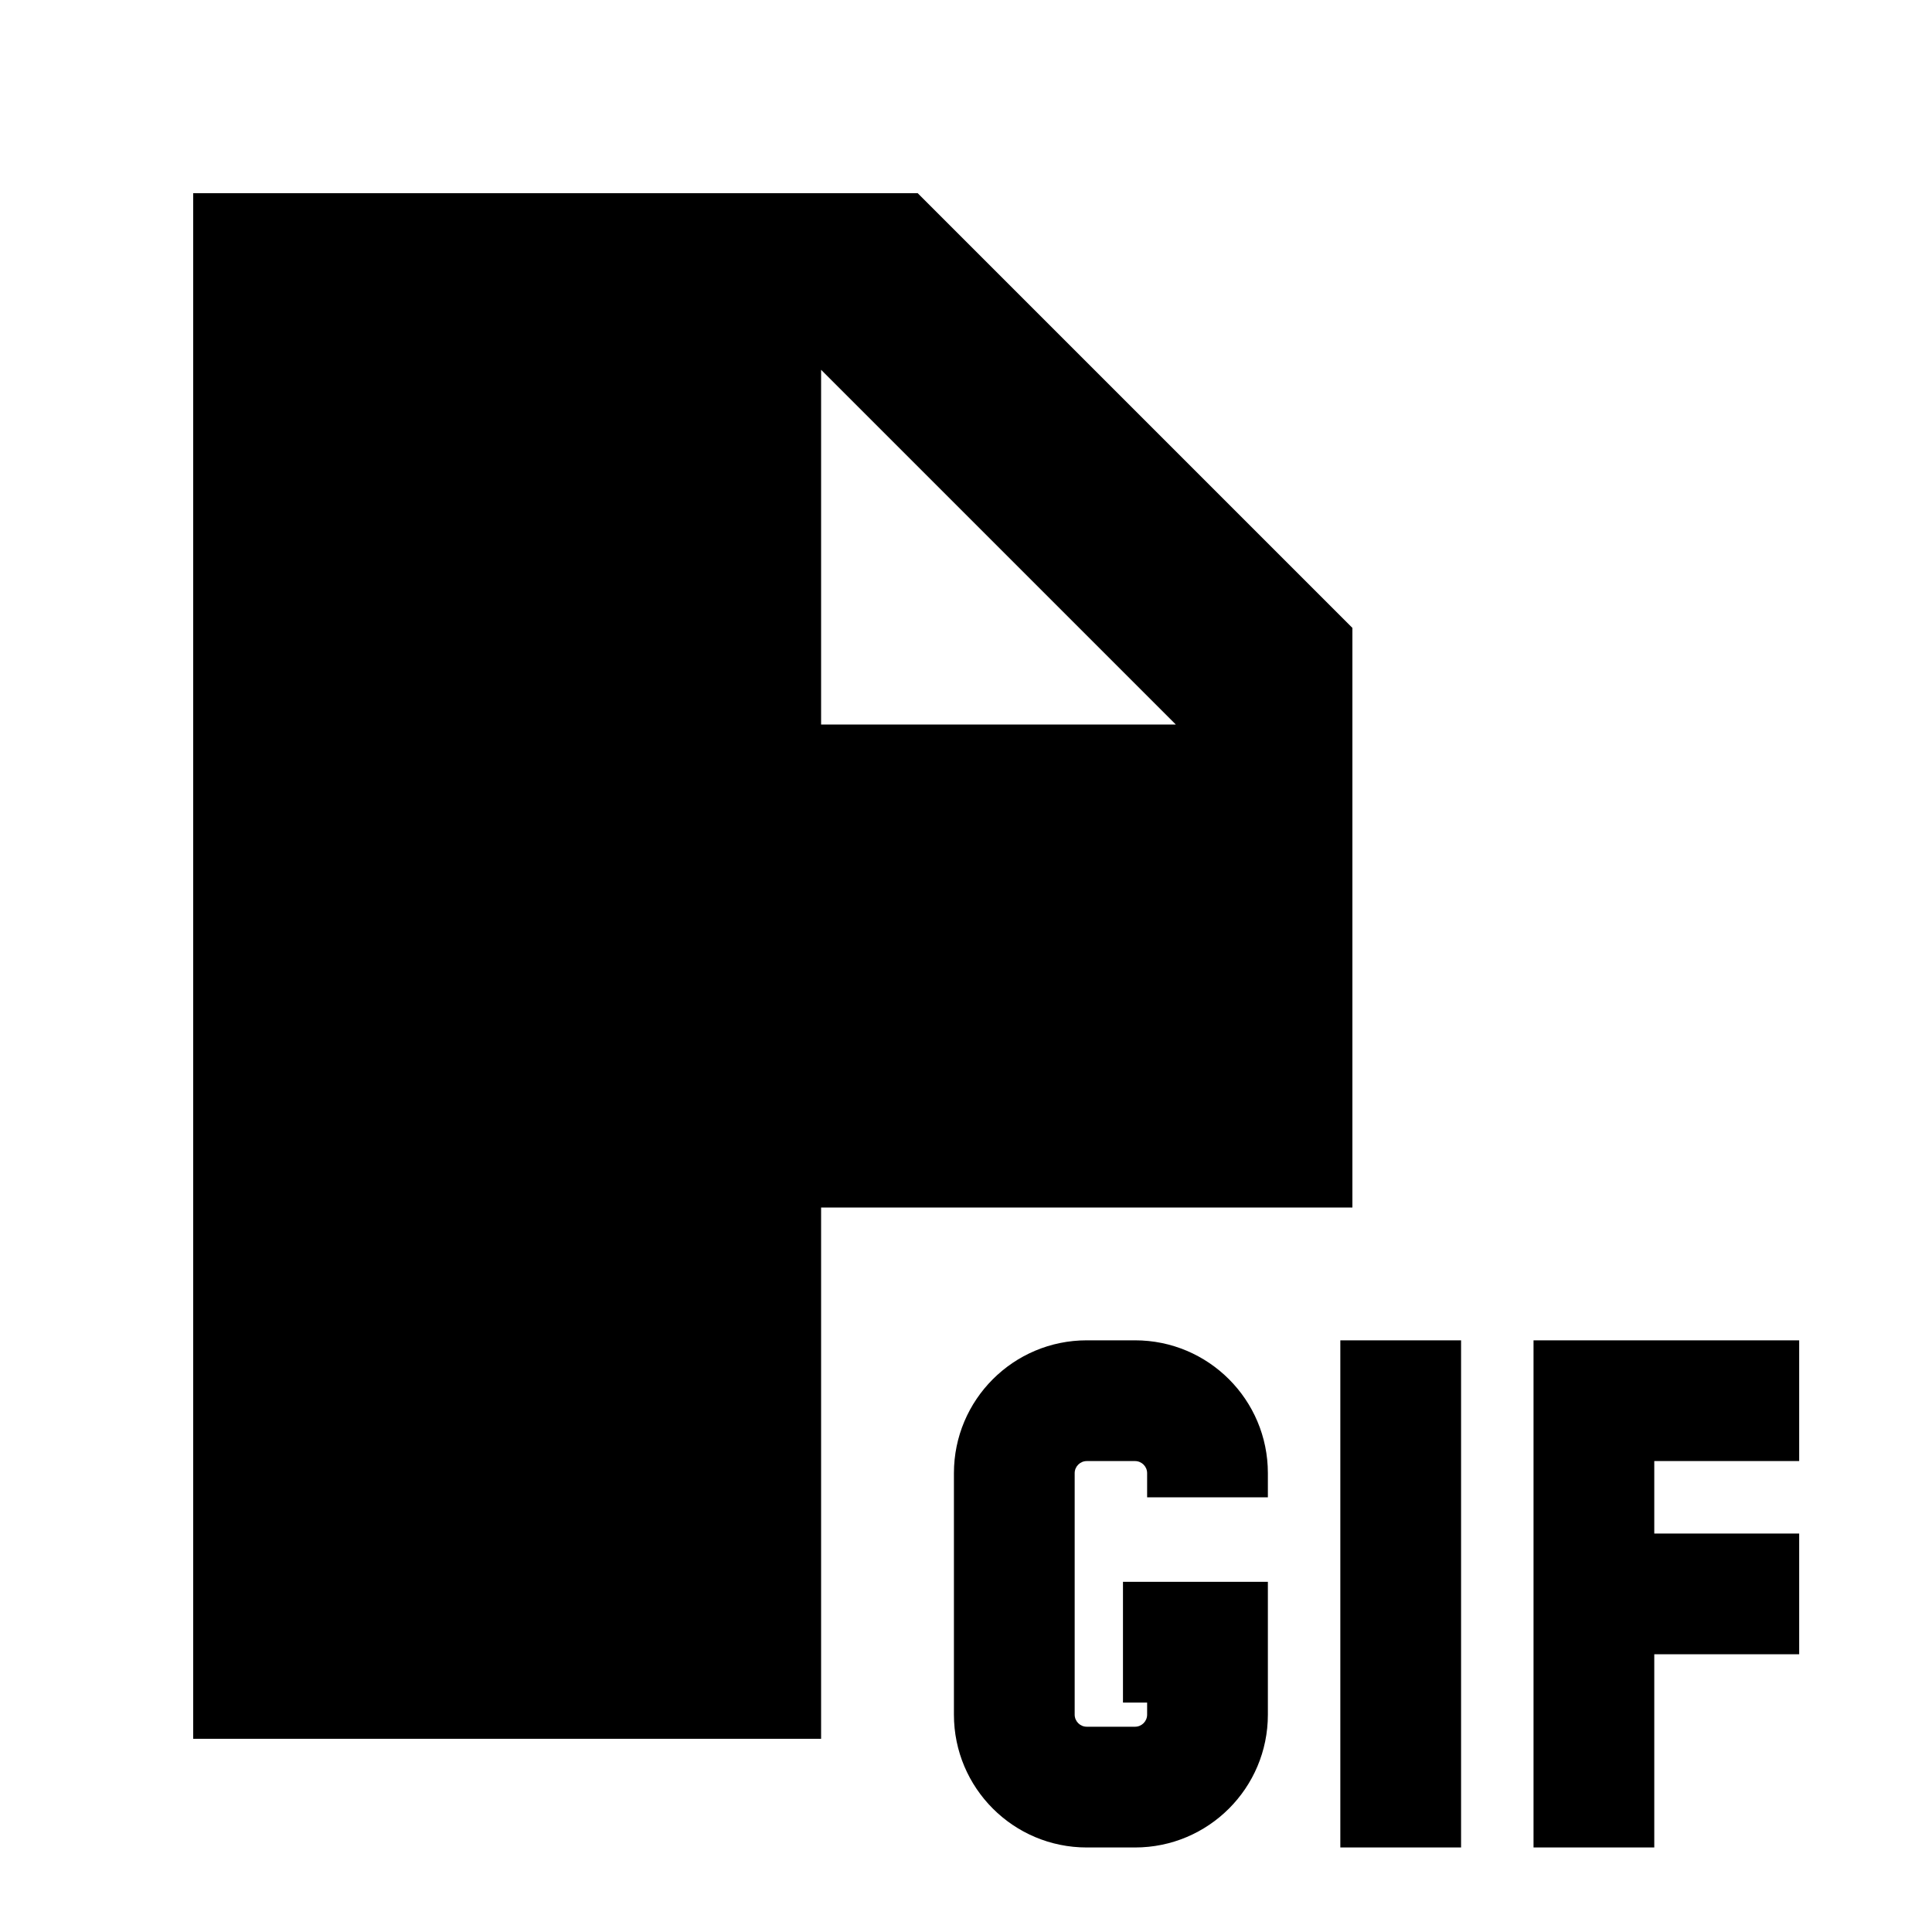 <svg xmlns="http://www.w3.org/2000/svg" viewBox="0 0 640 640"><!--! Font Awesome Pro 7.1.0 by @fontawesome - https://fontawesome.com License - https://fontawesome.com/license (Commercial License) Copyright 2025 Fonticons, Inc. --><path fill="currentColor" d="M304 64L64 64L64 576L272 576L272 400L448 400L448 208L304 64zM389.5 240L272 240L272 122.5L389.5 240zM360 444C335.7 444 316 463.7 316 488L316 568C316 592.3 335.7 612 360 612L376 612C400.3 612 420 592.3 420 568L420 524L372 524L372 564L380 564L380 568C380 570.2 378.2 572 376 572L360 572C357.8 572 356 570.2 356 568L356 488C356 485.8 357.8 484 360 484L376 484C378.2 484 380 485.8 380 488L380 496L420 496L420 488C420 463.7 400.3 444 376 444L360 444zM484 464L484 444L444 444L444 612L484 612L484 464zM508 444L508 612L548 612L548 548L596 548L596 508L548 508L548 484L596 484L596 444L508 444z"/></svg>